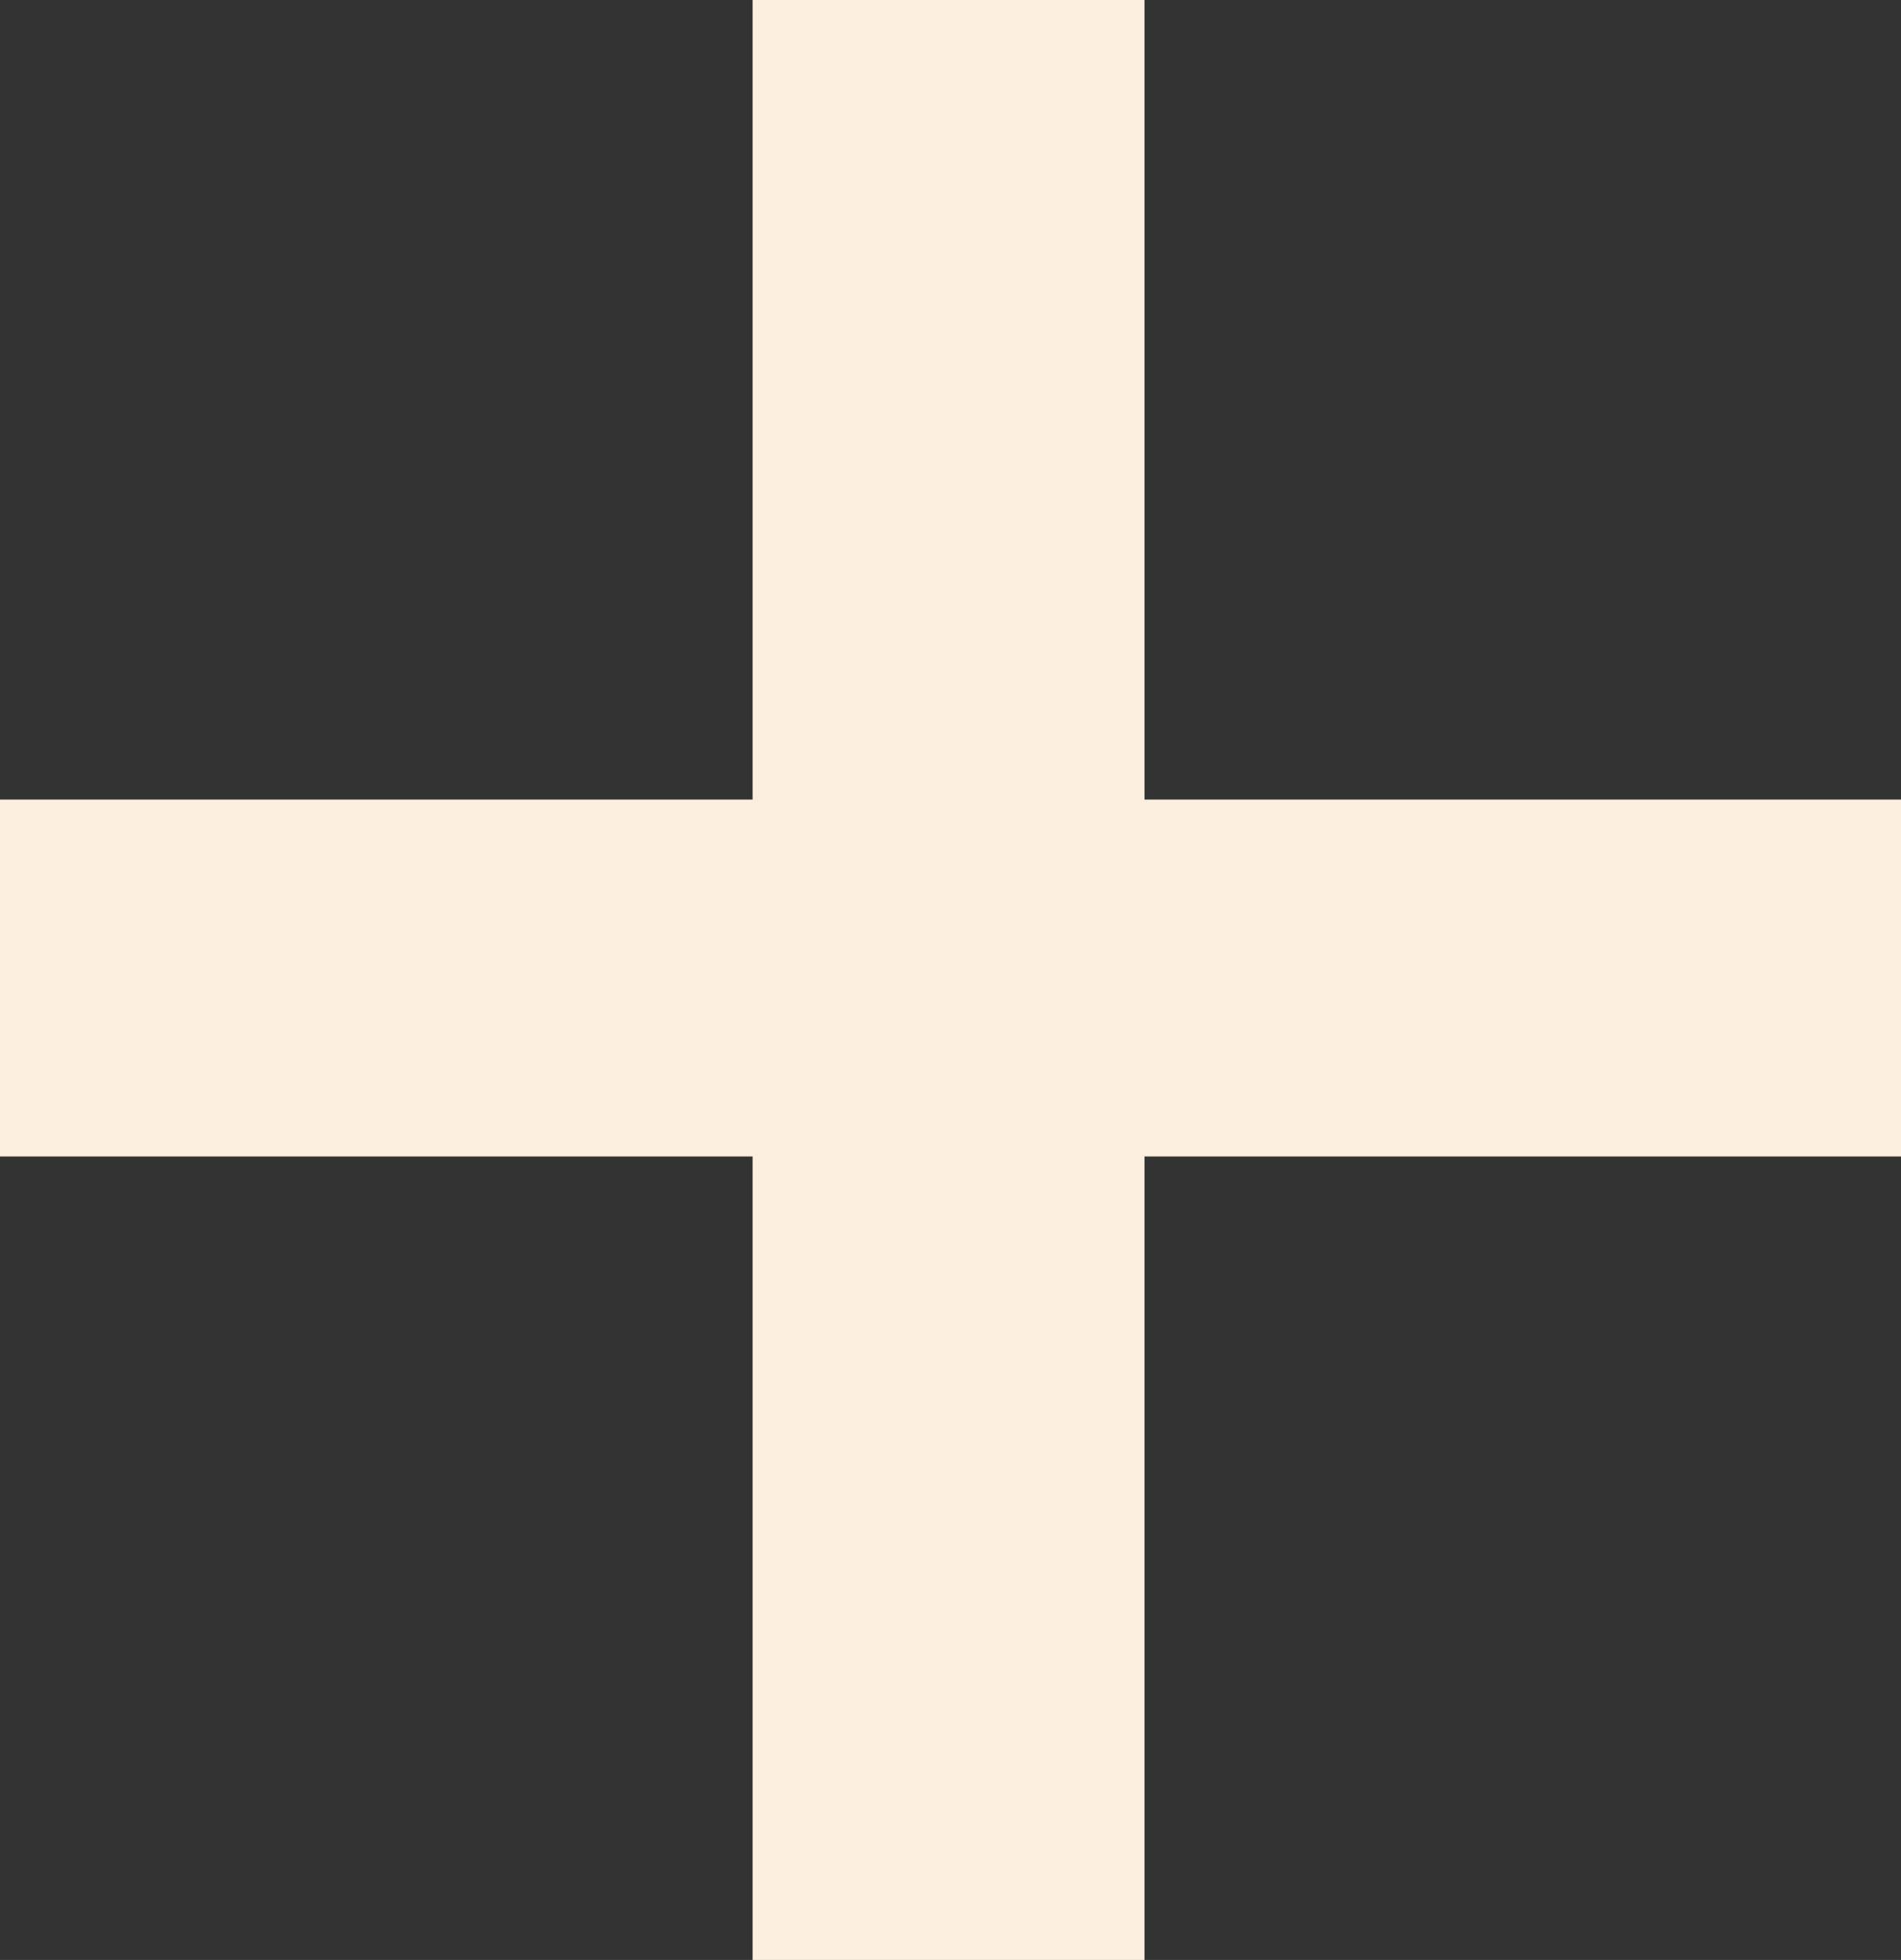 <svg xmlns="http://www.w3.org/2000/svg" viewBox="0 0 97.5 100.5"><rect x="0" y="0" width="97.5" height="100.5" fill="#333333" stroke="none"/><defs><style>.cls-1{fill:#fbeede;}</style></defs><g id="Layer_2" data-name="Layer 2"><g id="Layer_1-2" data-name="Layer 1"><path class="cls-1" d="M97.5,59.3H58.7v41.2H38.6V59.3H0V41H38.6V0H58.7V41H97.5Z"/></g></g></svg>